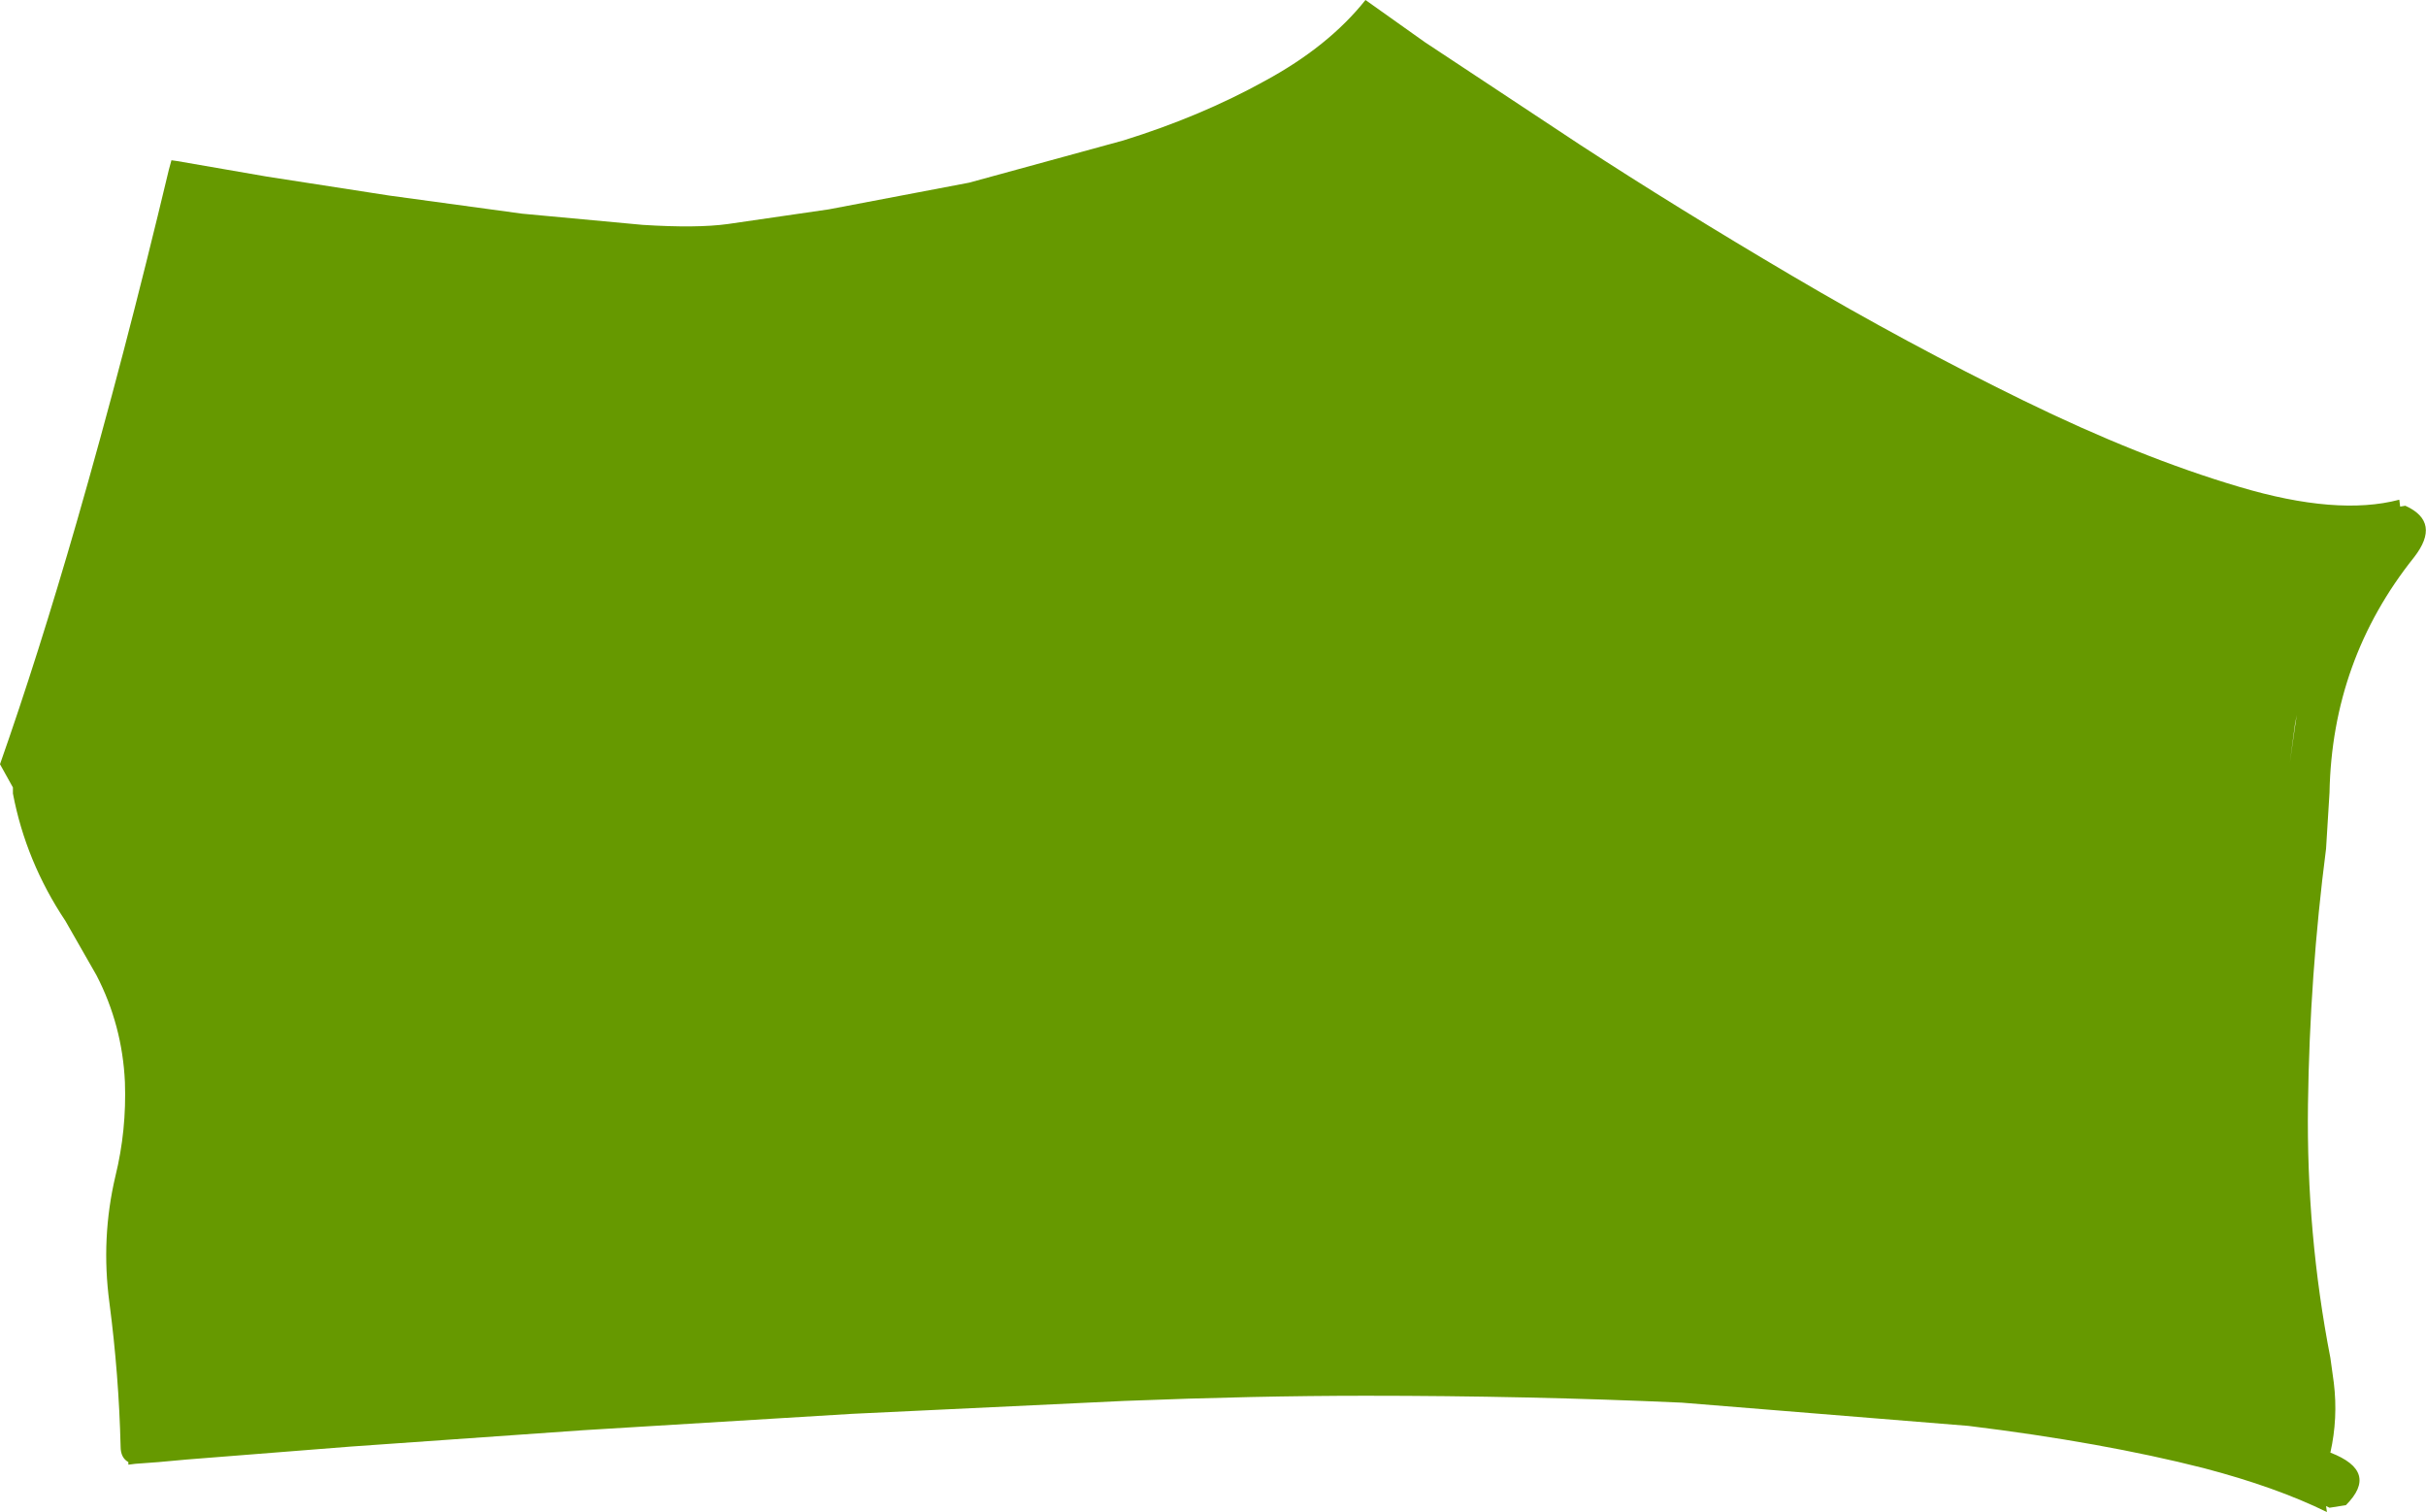 <?xml version="1.0" encoding="UTF-8" standalone="no"?>
<svg xmlns:xlink="http://www.w3.org/1999/xlink" height="87.75px" width="140.8px" xmlns="http://www.w3.org/2000/svg">
  <g transform="matrix(1.0, 0.0, 0.0, 1.0, -45.4, -227.9)">
    <path d="M149.4 243.9 Q156.1 247.85 162.85 251.15 169.6 254.45 175.35 256.15 181.05 257.85 184.65 256.9 L184.7 257.3 185.0 257.25 Q187.1 258.2 185.5 260.25 180.75 266.2 180.6 273.9 L180.4 277.15 Q179.45 284.5 179.35 292.0 179.25 299.5 180.65 306.7 L180.85 308.15 Q181.1 310.2 180.65 312.2 183.5 313.3 181.55 315.25 L180.6 315.4 180.4 315.3 180.45 315.65 Q177.5 314.2 173.3 313.1 167.4 311.6 159.65 310.65 L143.0 309.3 Q134.1 308.9 124.65 308.9 118.3 308.9 110.65 309.2 L94.85 309.95 79.25 310.9 65.75 311.85 56.25 312.6 54.6 312.75 53.25 312.85 52.85 312.9 52.85 312.75 Q52.4 312.5 52.4 311.85 52.3 307.7 51.75 303.5 51.25 299.75 52.1 296.15 52.75 293.5 52.65 290.7 52.5 287.4 51.0 284.5 L49.2 281.35 Q46.9 277.9 46.15 273.95 L46.15 273.6 45.4 272.25 Q47.6 266.0 49.85 258.2 52.6 248.65 55.2 237.75 L55.35 237.2 55.7 237.25 60.9 238.15 68.0 239.25 75.7 240.3 82.7 240.95 Q85.85 241.15 87.65 240.9 L93.5 240.05 101.65 238.5 110.6 236.05 Q115.1 234.65 118.8 232.6 122.5 230.6 124.65 227.9 L128.1 230.35 137.1 236.3 Q142.7 239.95 149.4 243.9 M178.7 269.4 L178.6 269.9 178.3 272.15 178.6 270.05 178.7 269.4" fill="#669900" fill-rule="evenodd" stroke="none"/>
  </g>
</svg>
